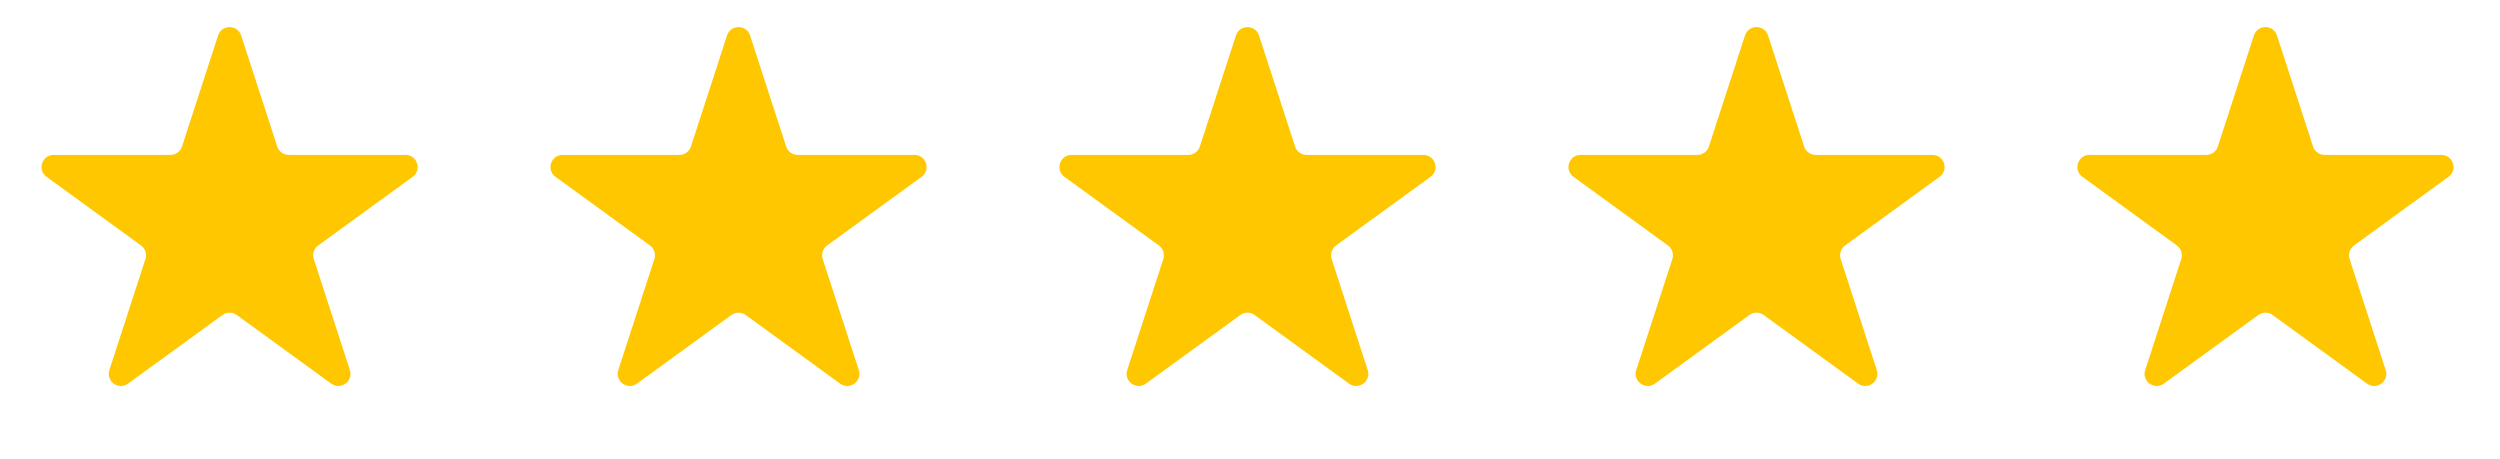 <svg width="158" height="29" viewBox="0 0 158 29" fill="none" xmlns="http://www.w3.org/2000/svg">
<path d="M13.784 2.242C14.013 1.536 15.011 1.536 15.24 2.242L17.521 9.261C17.624 9.576 17.918 9.79 18.249 9.79H25.63C26.372 9.79 26.68 10.739 26.08 11.175L20.109 15.514C19.841 15.709 19.728 16.054 19.831 16.37L22.112 23.389C22.341 24.095 21.533 24.681 20.933 24.245L14.962 19.907C14.694 19.712 14.33 19.712 14.062 19.907L8.091 24.245C7.491 24.681 6.683 24.095 6.912 23.389L9.193 16.37C9.296 16.054 9.183 15.709 8.915 15.514L2.944 11.175C2.344 10.739 2.652 9.79 3.394 9.79H10.775C11.106 9.79 11.4 9.576 11.503 9.261L13.784 2.242Z" fill="#FFC700"/>
<path d="M45.948 2.242C46.177 1.536 47.175 1.536 47.404 2.242L49.685 9.261C49.788 9.576 50.082 9.79 50.413 9.79H57.794C58.536 9.79 58.844 10.739 58.244 11.175L52.273 15.514C52.005 15.709 51.892 16.054 51.995 16.37L54.276 23.389C54.505 24.095 53.697 24.681 53.097 24.245L47.126 19.907C46.858 19.712 46.494 19.712 46.226 19.907L40.255 24.245C39.655 24.681 38.847 24.095 39.077 23.389L41.357 16.37C41.46 16.054 41.347 15.709 41.079 15.514L35.108 11.175C34.508 10.739 34.816 9.79 35.558 9.79H42.939C43.27 9.79 43.565 9.576 43.667 9.261L45.948 2.242Z" fill="#FFC700"/>
<path d="M78.112 2.242C78.341 1.536 79.339 1.536 79.569 2.242L81.849 9.261C81.952 9.576 82.246 9.79 82.578 9.79H89.958C90.7 9.79 91.008 10.739 90.408 11.175L84.437 15.514C84.169 15.709 84.056 16.054 84.159 16.37L86.44 23.389C86.669 24.095 85.861 24.681 85.261 24.245L79.29 19.907C79.022 19.712 78.658 19.712 78.39 19.907L72.419 24.245C71.819 24.681 71.011 24.095 71.241 23.389L73.521 16.37C73.624 16.054 73.511 15.709 73.243 15.514L67.272 11.175C66.672 10.739 66.981 9.79 67.722 9.79H75.103C75.435 9.79 75.729 9.576 75.831 9.261L78.112 2.242Z" fill="#FFC700"/>
<path d="M110.284 2.242C110.513 1.536 111.511 1.536 111.74 2.242L114.021 9.261C114.124 9.576 114.418 9.79 114.749 9.79H122.13C122.872 9.79 123.18 10.739 122.58 11.175L116.609 15.514C116.341 15.709 116.228 16.054 116.331 16.37L118.612 23.389C118.841 24.095 118.033 24.681 117.433 24.245L111.462 19.907C111.194 19.712 110.83 19.712 110.562 19.907L104.591 24.245C103.991 24.681 103.183 24.095 103.412 23.389L105.693 16.37C105.796 16.054 105.683 15.709 105.415 15.514L99.444 11.175C98.844 10.739 99.152 9.79 99.894 9.79H107.275C107.606 9.79 107.9 9.576 108.003 9.261L110.284 2.242Z" fill="#FFC700"/>
<path d="M142.448 2.242C142.677 1.536 143.675 1.536 143.904 2.242L146.185 9.261C146.288 9.576 146.582 9.79 146.914 9.79H154.294C155.036 9.79 155.344 10.739 154.744 11.175L148.773 15.514C148.505 15.709 148.392 16.054 148.495 16.37L150.776 23.389C151.005 24.095 150.197 24.681 149.597 24.245L143.626 19.907C143.358 19.712 142.994 19.712 142.726 19.907L136.755 24.245C136.155 24.681 135.347 24.095 135.577 23.389L137.857 16.37C137.96 16.054 137.847 15.709 137.579 15.514L131.608 11.175C131.008 10.739 131.316 9.79 132.058 9.79H139.439C139.77 9.79 140.065 9.576 140.167 9.261L142.448 2.242Z" fill="#FFC700"/>
</svg>
